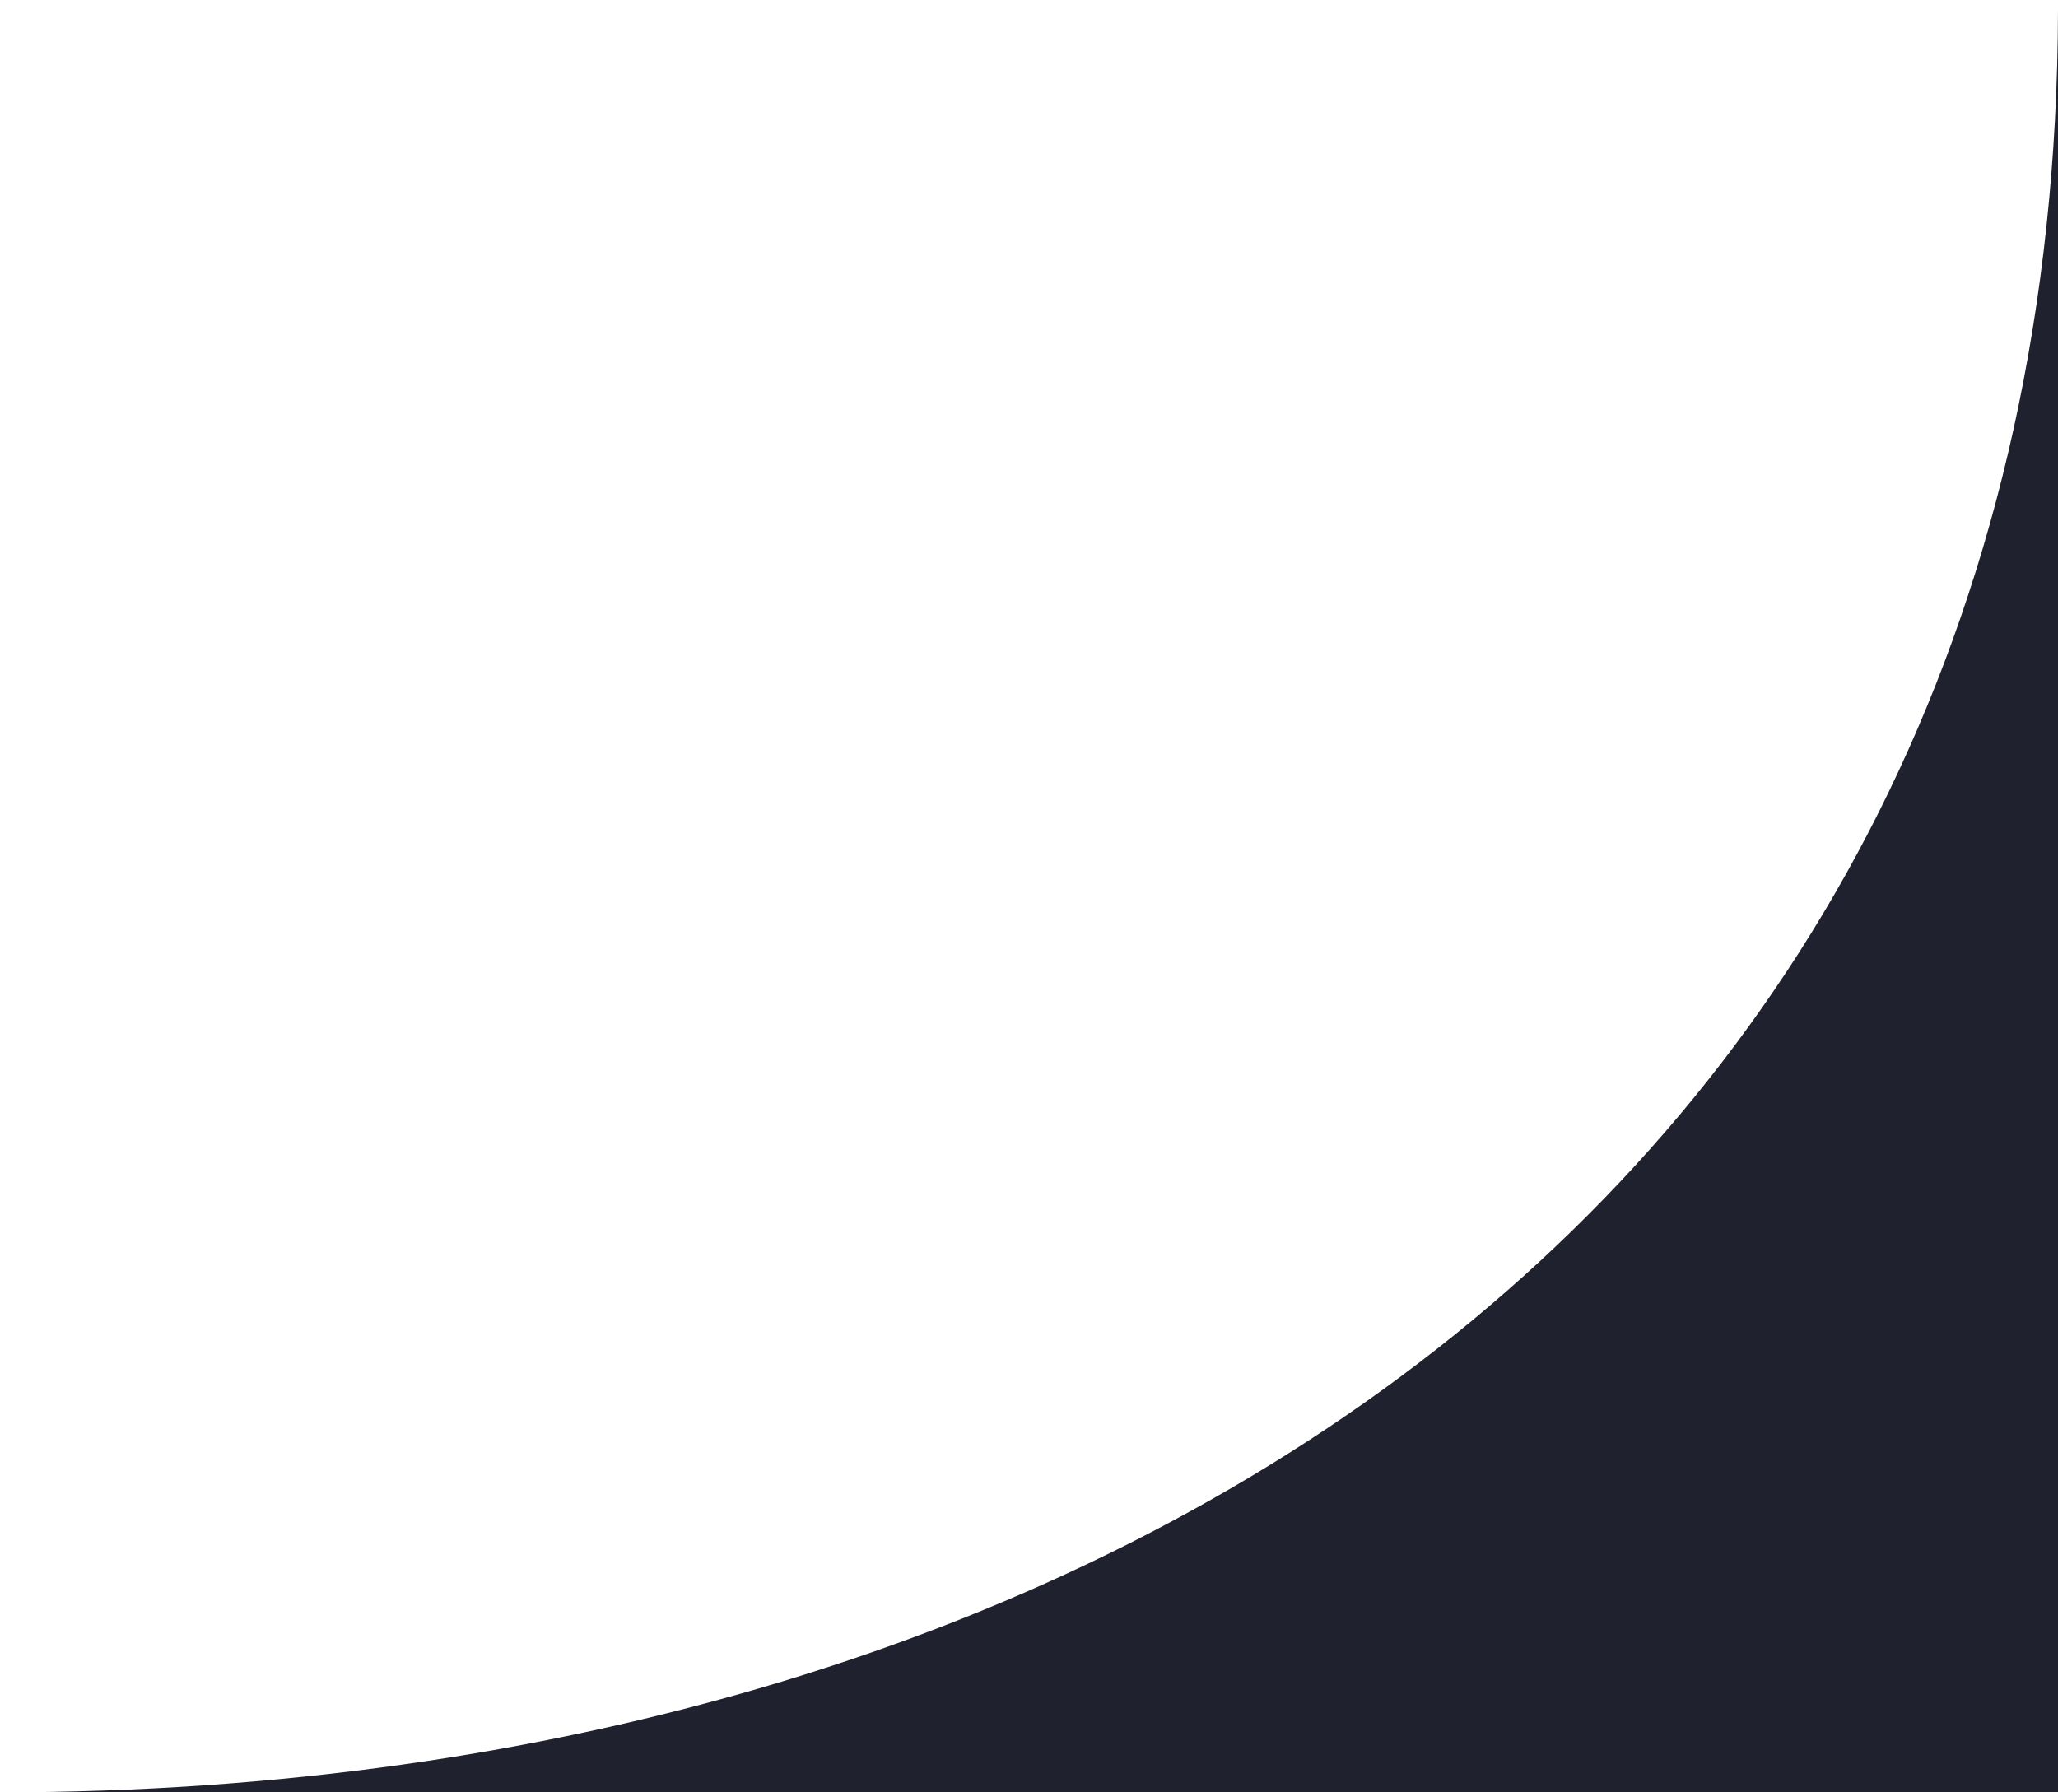 <?xml version="1.0" encoding="UTF-8"?> <svg xmlns="http://www.w3.org/2000/svg" width="62" height="54" viewBox="0 0 62 54" fill="none"><path d="M0 54C32.885 54 61.922 36.249 62 0.292C62 -0.03 62 -0.086 62 0.126C62 0.182 62 0.237 62 0.292C61.999 2.79 62 21.245 62 54H0Z" fill="#1F212E"></path></svg> 